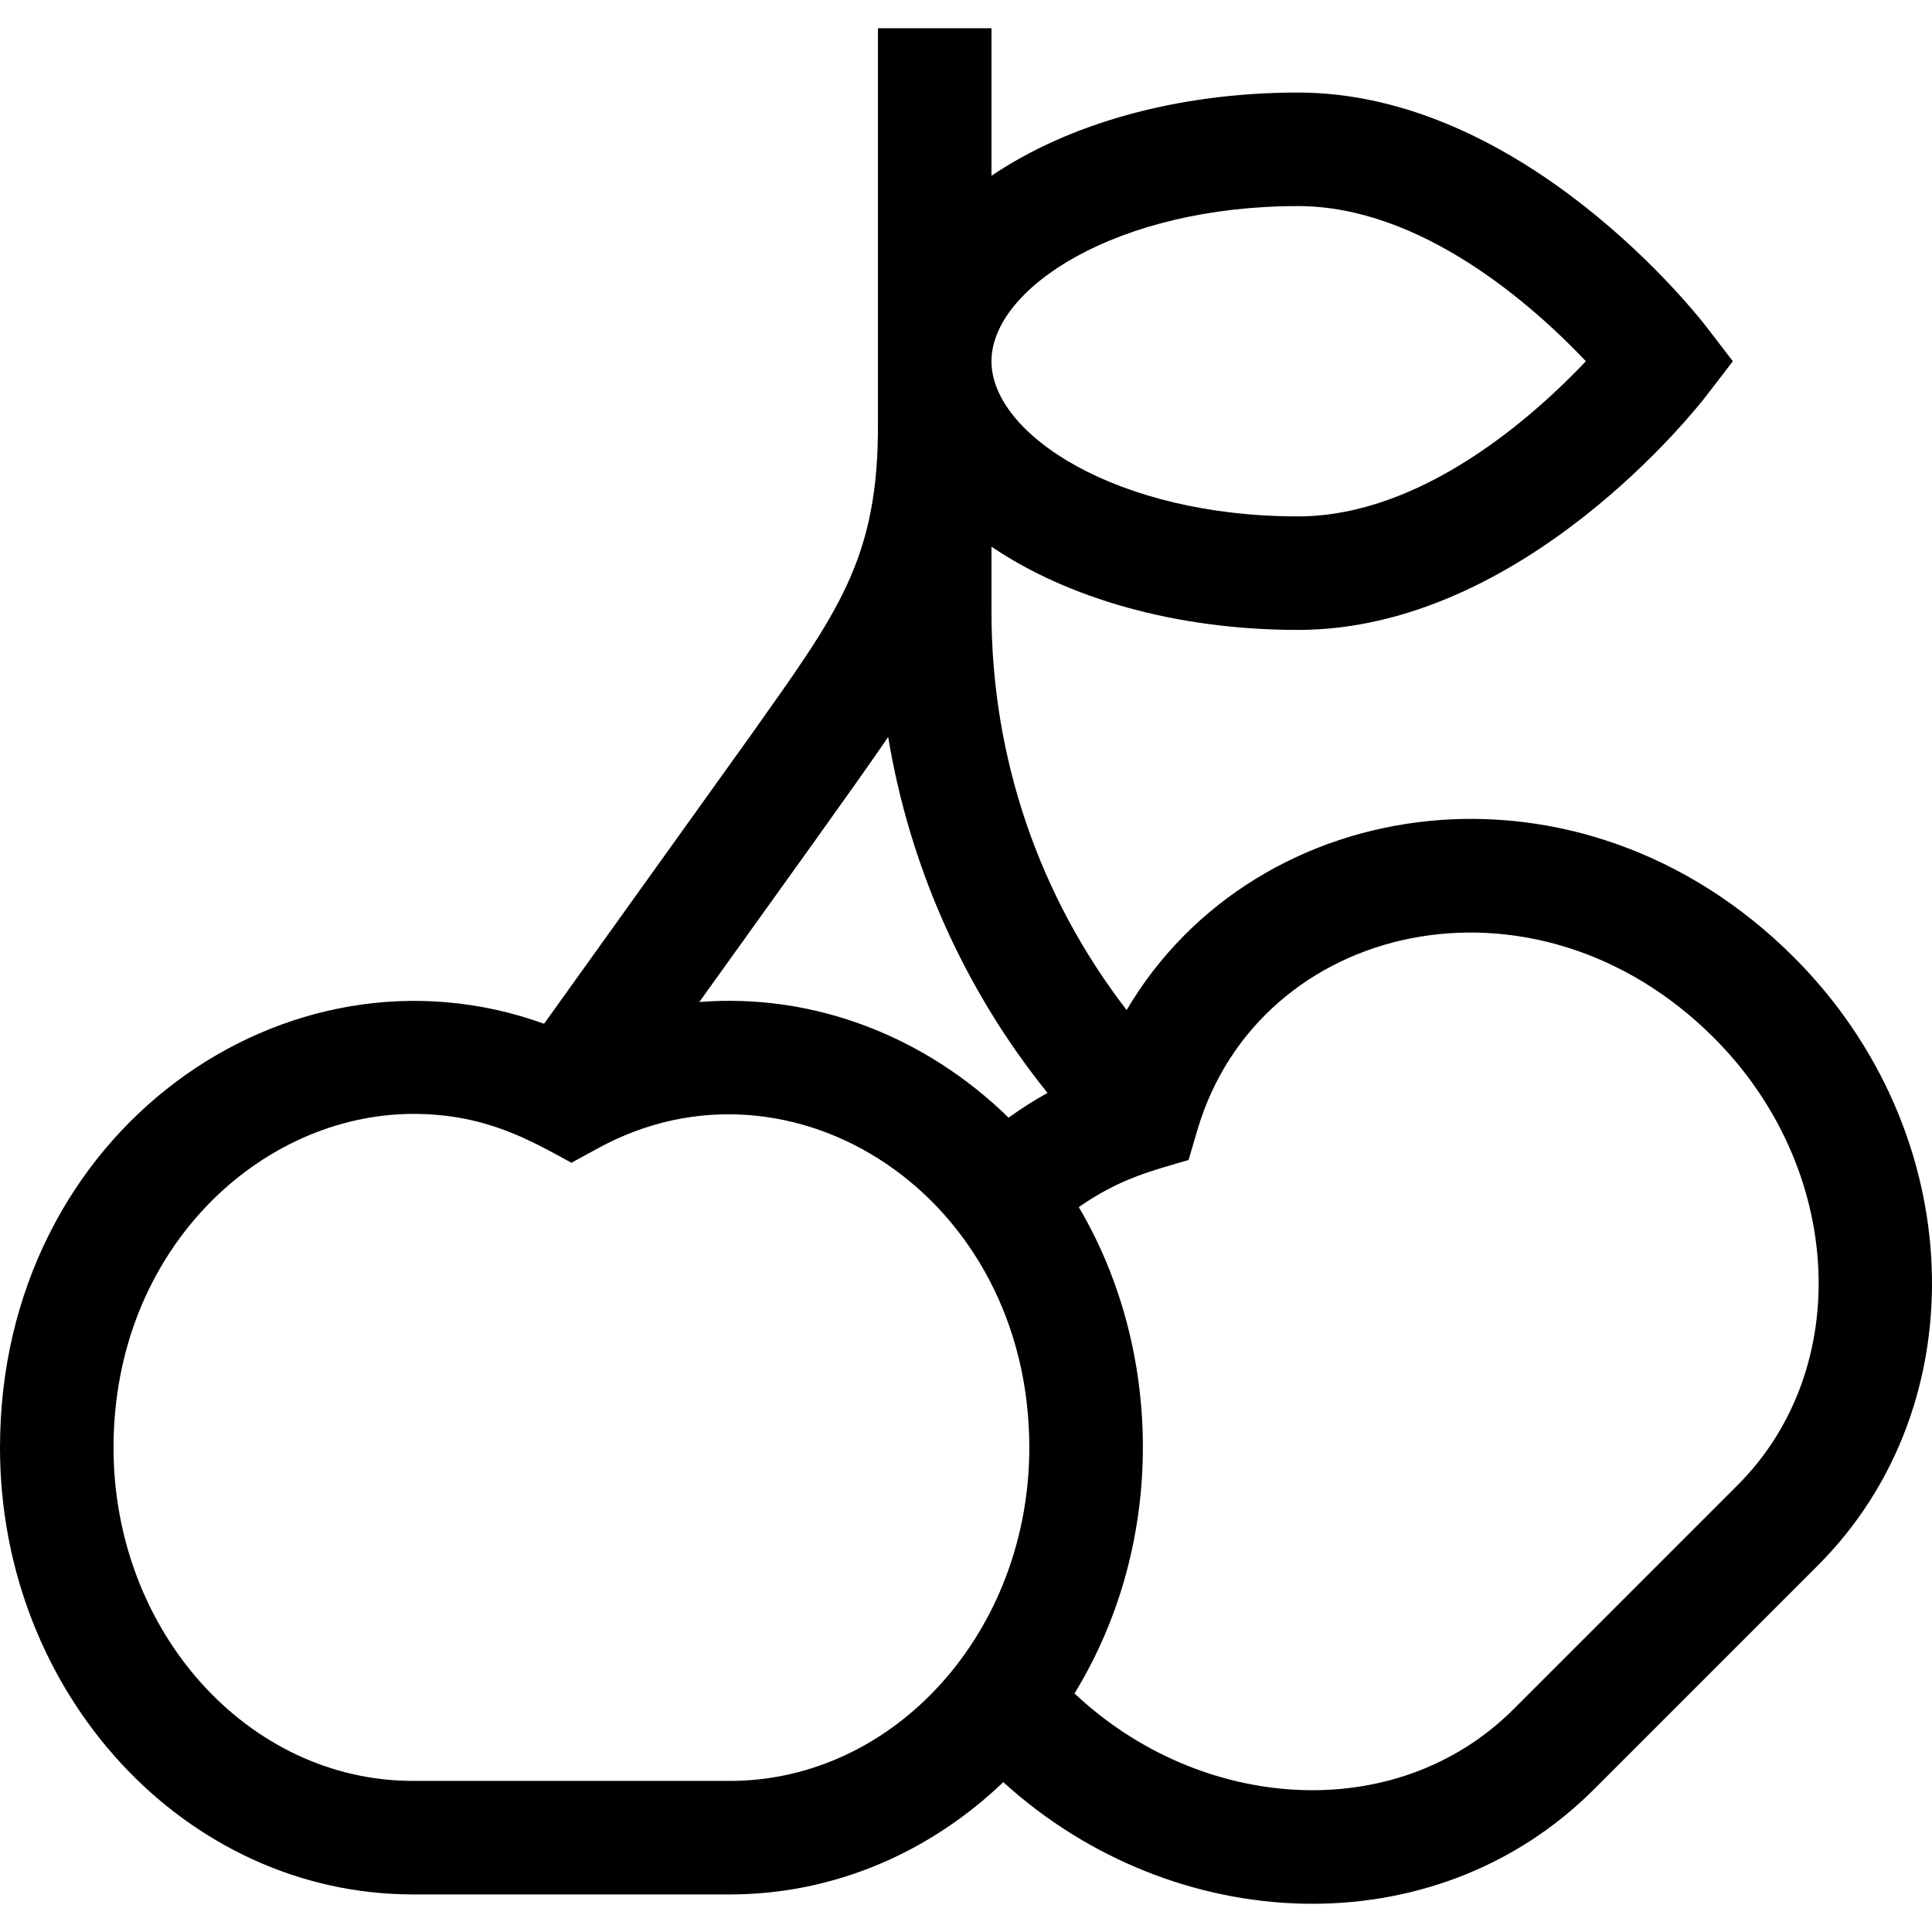 <?xml version="1.0" encoding="UTF-8"?> <svg xmlns="http://www.w3.org/2000/svg" id="Capa_1" height="512" viewBox="0 0 510.539 510.539" width="512"><g><path d="m474.076 252.991c-56.471-56.471-142.035-44.281-176.358 13.917-23.163-30.042-35.718-66.67-35.718-105.23v-17.215c20.104 13.615 48.739 21.995 81 21.995 59.729 0 105.96-59.341 107.899-61.867l7.01-9.133-7.01-9.133c-1.939-2.526-48.17-61.867-107.899-61.867-32.261 0-60.896 8.38-81 21.995v-38.995h-30v104.099c.24 36.428-10.811 50.499-33.592 82.724l-54.635 76.25c-67.897-24.565-143.773 28.34-143.773 112.004 0 65.108 48.967 118.077 109.154 118.077h83.691c27.694 0 53.007-11.221 72.272-29.672 45.018 40.91 113.893 44.088 156.088 1.905l59.183-59.183c42.551-42.563 39.72-114.639-6.312-160.671zm-131.076-198.533c32.78 0 62.376 26.529 76.078 41-13.702 14.471-43.298 41-76.078 41-47.734 0-81-21.607-81-41s33.266-41 81-41zm-150.154 416.154h-83.691c-43.646 0-79.155-39.512-79.155-88.077 0-52.29 38.836-88.181 79.29-88.181 19.063 0 31.03 7.088 41.71 12.91l7.18-3.914c50.945-27.769 113.82 12.517 113.82 79.185 0 48.565-35.509 88.077-79.154 88.077zm73.685-175.264c-22.081-21.545-51.448-32.943-81.73-30.568 21.805-30.432 41.253-57.348 49.907-70.035 5.589 33.911 19.921 66.54 42.1 94.066-3.555 1.97-6.985 4.146-10.277 6.537zm192.642 97.103-59.179 59.179c-31.151 31.142-82.921 27.15-116.045-4.134 24.656-40.328 23.136-91.282 1.124-128.508 10.843-7.601 19.641-9.692 29.009-12.449l2.309-7.849c16.323-55.498 89.228-71.73 136.473-24.486 34.335 34.337 37.166 87.383 6.309 118.247z"></path></g></svg> 